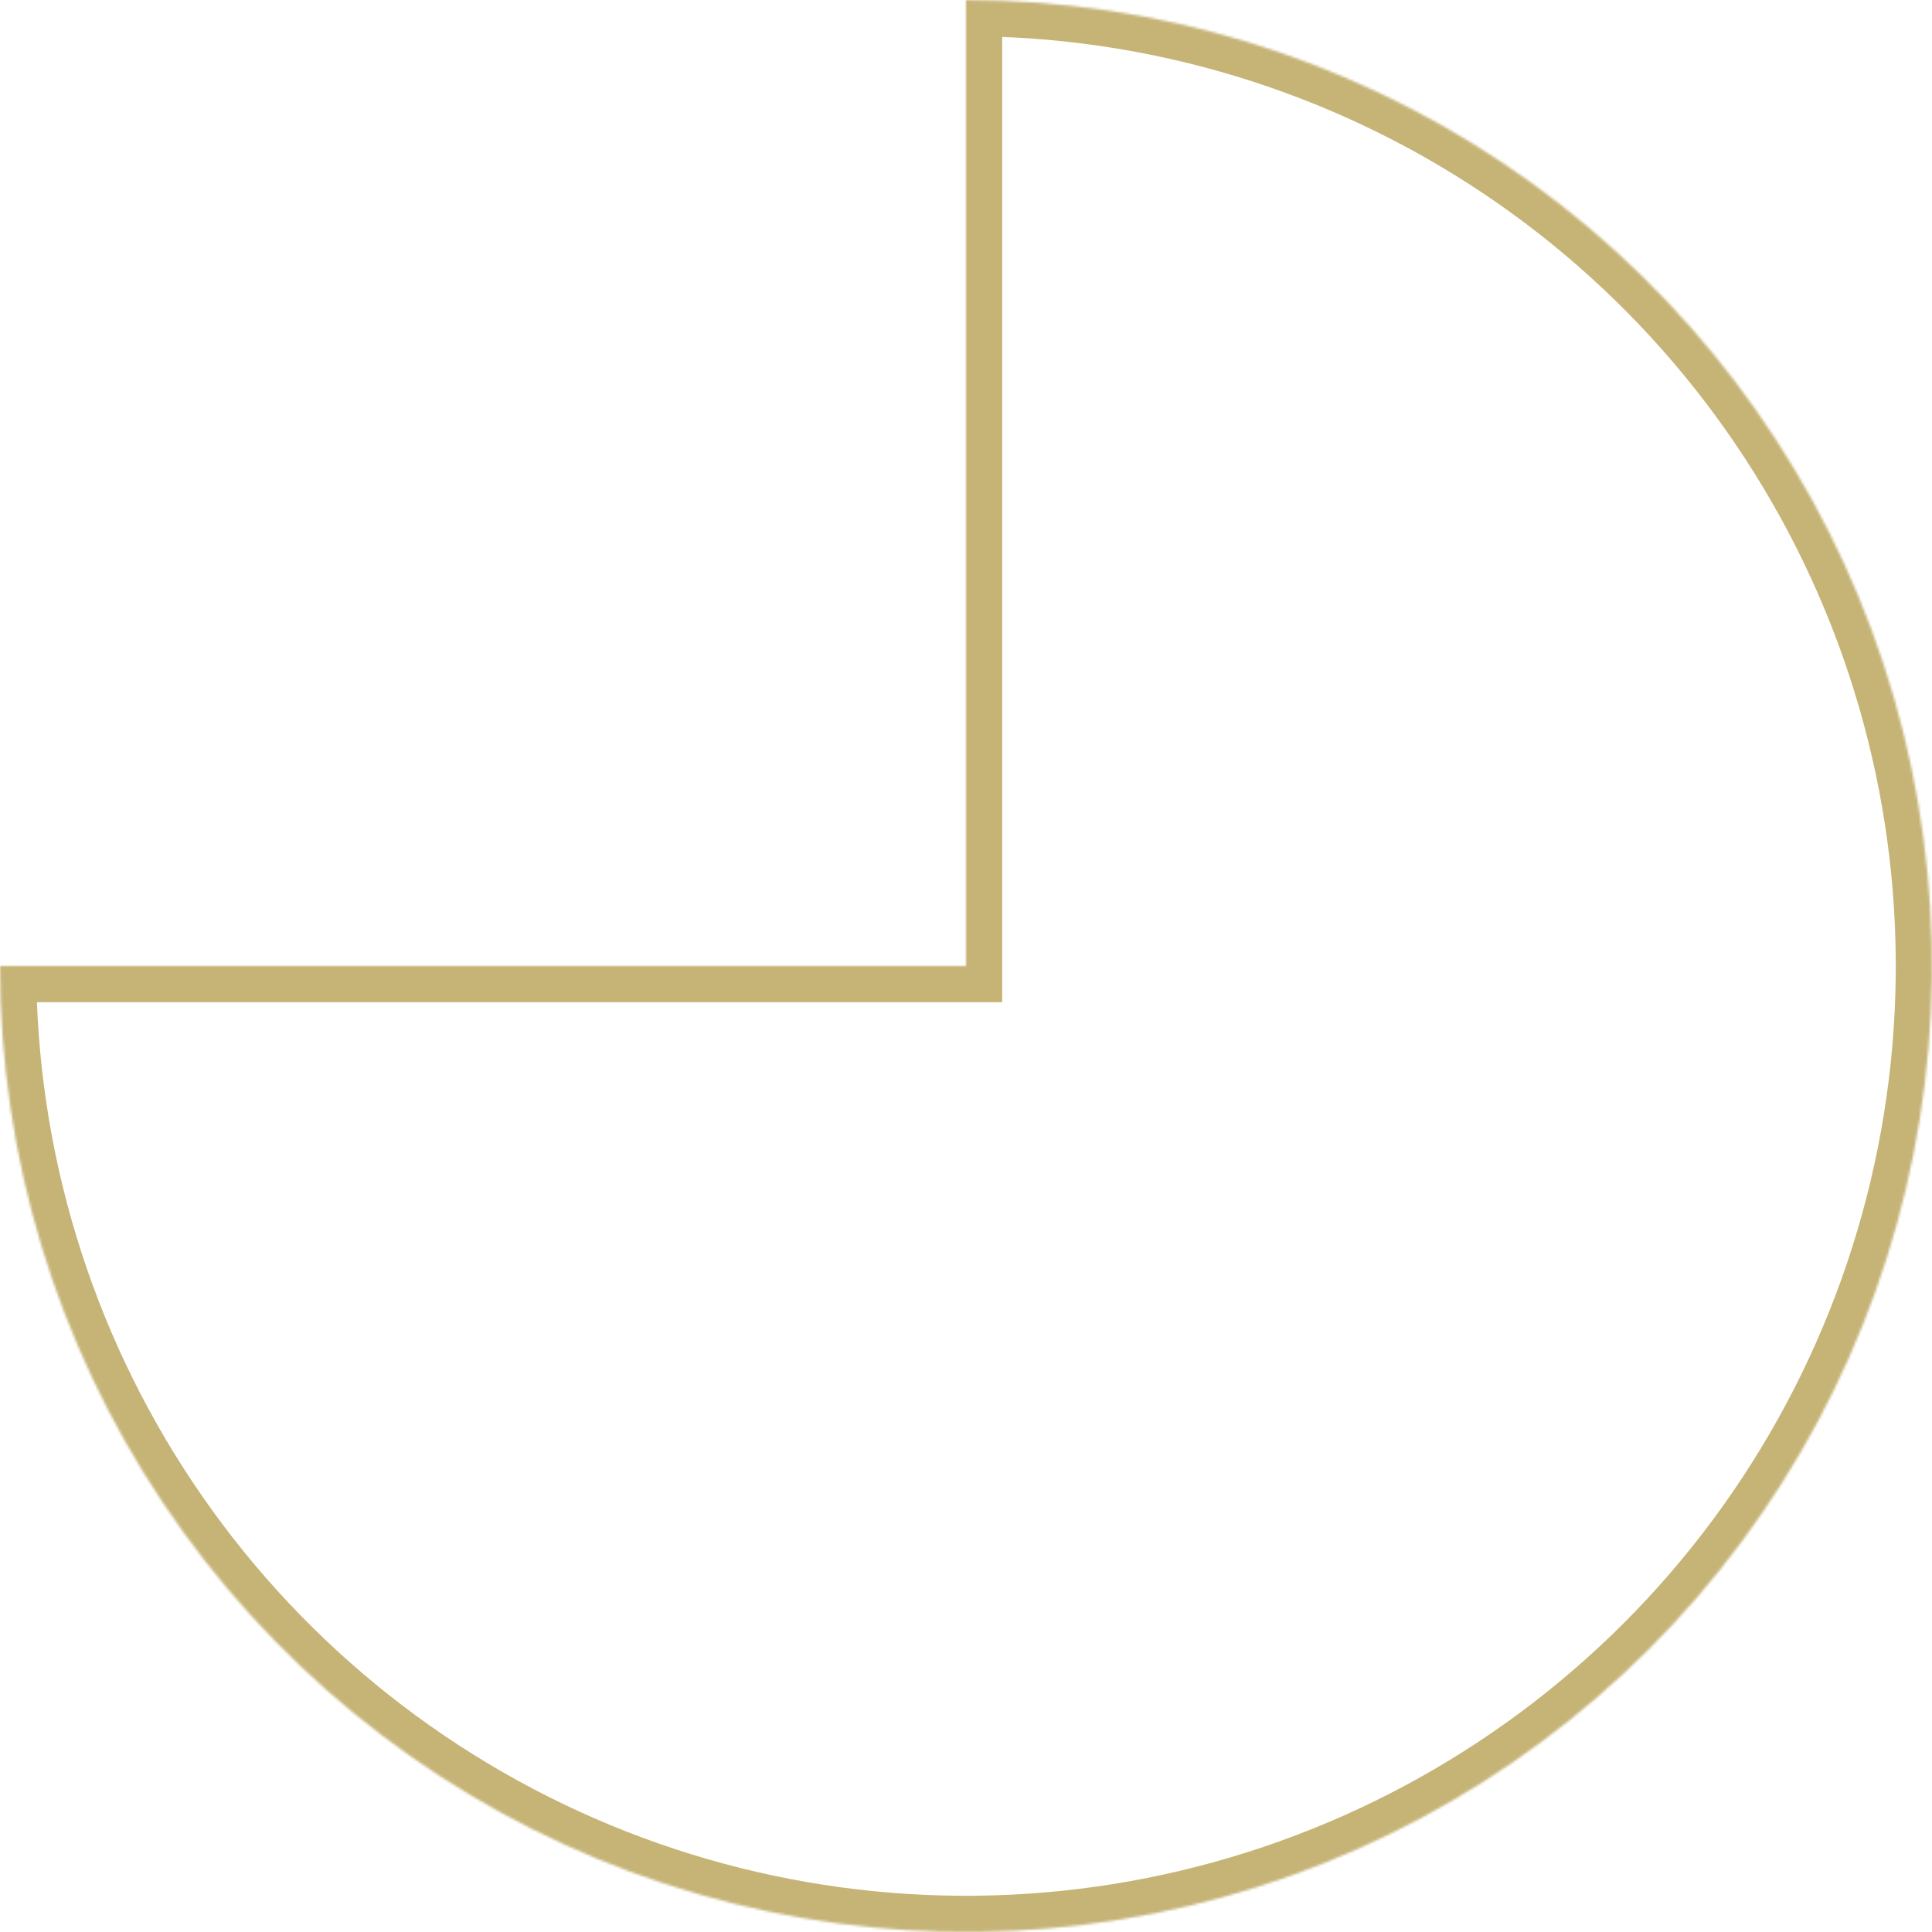 <?xml version="1.0" encoding="UTF-8"?> <svg xmlns="http://www.w3.org/2000/svg" width="800" height="800" viewBox="0 0 800 800" fill="none"><mask id="path-1-inside-1_271_9" fill="white"><path d="M-3.49691e-05 400C-2.80529e-05 479.113 23.46 556.448 67.412 622.228C111.365 688.008 173.836 739.277 246.927 769.552C320.017 799.827 400.444 807.748 478.036 792.314C555.629 776.88 626.902 738.784 682.843 682.843C738.784 626.902 776.88 555.629 792.314 478.036C807.748 400.444 799.827 320.017 769.552 246.927C739.277 173.836 688.008 111.365 622.228 67.412C556.448 23.46 479.112 2.71095e-05 400 3.49691e-05L400 400L-3.49691e-05 400Z"></path></mask><path d="M-3.49691e-05 400C-2.80529e-05 479.113 23.46 556.448 67.412 622.228C111.365 688.008 173.836 739.277 246.927 769.552C320.017 799.827 400.444 807.748 478.036 792.314C555.629 776.88 626.902 738.784 682.843 682.843C738.784 626.902 776.88 555.629 792.314 478.036C807.748 400.444 799.827 320.017 769.552 246.927C739.277 173.836 688.008 111.365 622.228 67.412C556.448 23.46 479.112 2.71095e-05 400 3.49691e-05L400 400L-3.49691e-05 400Z" stroke="#C6B477" stroke-width="30" mask="url(#path-1-inside-1_271_9)"></path></svg> 